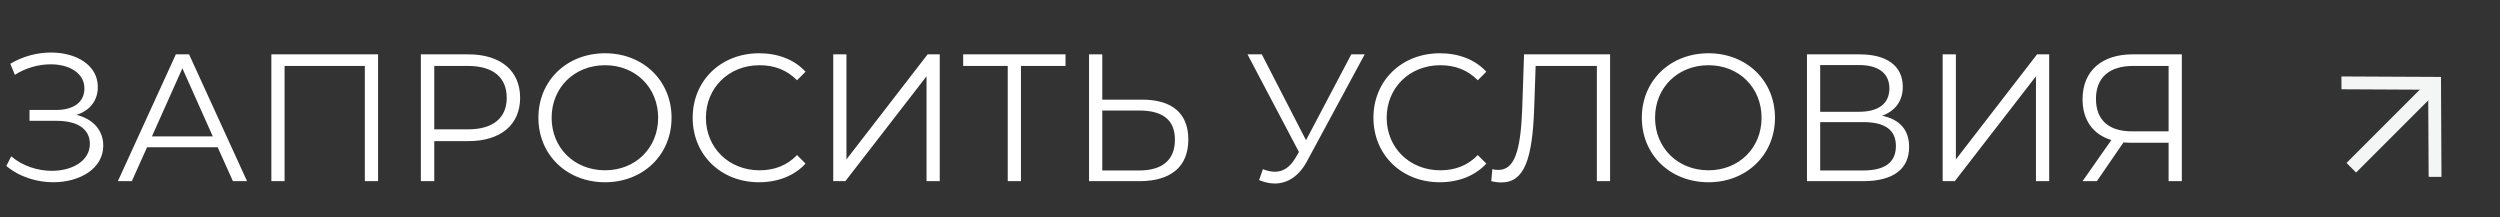 <?xml version="1.0" encoding="UTF-8"?> <svg xmlns="http://www.w3.org/2000/svg" width="138" height="12" viewBox="0 0 138 12" fill="none"><rect x="0" y="0" width="138" height="12" fill="#333333" stroke="none"/><path d="M4.22 6.34C5.14 6.57 5.7 7.19 5.7 8.04C5.7 9.31 4.4 10.06 2.94 10.06C2.05 10.06 1.09 9.78 0.35 9.16L0.62 8.63C1.25 9.17 2.09 9.43 2.86 9.43C3.98 9.43 4.96 8.89 4.96 7.94C4.96 7.12 4.28 6.67 3.13 6.67H1.63V6.07H3.09C4.08 6.07 4.66 5.63 4.66 4.88C4.66 4.03 3.82 3.55 2.8 3.55C2.16 3.55 1.45 3.73 0.82 4.13L0.57 3.52C1.29 3.09 2.08 2.9 2.82 2.9C4.22 2.9 5.4 3.6 5.4 4.8C5.4 5.55 4.96 6.11 4.22 6.34ZM12.857 10L12.017 8.13H8.117L7.277 10H6.507L9.707 3H10.437L13.637 10H12.857ZM8.387 7.53H11.747L10.067 3.77L8.387 7.53ZM14.979 3H20.869V10H20.139V3.64H15.709V10H14.979V3ZM25.851 3C27.631 3 28.711 3.9 28.711 5.4C28.711 6.89 27.631 7.79 25.851 7.79H23.971V10H23.231V3H25.851ZM25.831 7.14C27.231 7.14 27.971 6.5 27.971 5.4C27.971 4.28 27.231 3.64 25.831 3.64H23.971V7.14H25.831ZM33.4 10.06C31.28 10.06 29.72 8.54 29.72 6.5C29.72 4.46 31.28 2.94 33.4 2.94C35.5 2.94 37.07 4.45 37.07 6.5C37.07 8.55 35.5 10.06 33.4 10.06ZM33.4 9.4C35.08 9.4 36.33 8.17 36.33 6.5C36.33 4.83 35.08 3.6 33.4 3.6C31.71 3.6 30.45 4.83 30.45 6.5C30.45 8.17 31.71 9.4 33.4 9.4ZM41.896 10.06C39.796 10.06 38.236 8.55 38.236 6.5C38.236 4.45 39.796 2.94 41.906 2.94C42.926 2.94 43.846 3.28 44.466 3.96L43.996 4.43C43.426 3.85 42.726 3.6 41.926 3.6C40.236 3.6 38.966 4.84 38.966 6.5C38.966 8.16 40.236 9.4 41.926 9.4C42.726 9.4 43.426 9.15 43.996 8.56L44.466 9.03C43.846 9.71 42.926 10.06 41.896 10.06ZM45.995 10V3H46.724V8.8L51.205 3H51.874V10H51.145V4.21L46.664 10H45.995ZM58.817 3V3.64H56.357V10H55.627V3.64H53.167V3H58.817ZM63.045 5.5C64.695 5.5 65.596 6.25 65.596 7.7C65.596 9.21 64.626 10 62.895 10H60.115V3H60.846V5.5H63.045ZM62.876 9.41C64.165 9.41 64.856 8.83 64.856 7.71C64.856 6.62 64.186 6.1 62.876 6.1H60.846V9.41H62.876ZM74.592 3H75.332L72.152 8.89C71.692 9.75 71.052 10.13 70.362 10.13C70.082 10.13 69.792 10.06 69.502 9.94L69.712 9.34C69.942 9.43 70.162 9.48 70.372 9.48C70.792 9.48 71.182 9.27 71.502 8.73L71.702 8.39L68.862 3H69.652L72.092 7.74L74.592 3ZM79.474 10.06C77.374 10.06 75.814 8.55 75.814 6.5C75.814 4.45 77.374 2.94 79.484 2.94C80.504 2.94 81.424 3.28 82.044 3.96L81.574 4.43C81.004 3.85 80.304 3.6 79.504 3.6C77.814 3.6 76.544 4.84 76.544 6.5C76.544 8.16 77.814 9.4 79.504 9.4C80.304 9.4 81.004 9.15 81.574 8.56L82.044 9.03C81.424 9.71 80.504 10.06 79.474 10.06ZM84.127 3H88.877V10H88.147V3.64H84.767L84.687 5.98C84.587 8.78 84.147 10.07 82.877 10.07C82.697 10.07 82.527 10.05 82.317 10L82.377 9.34C82.507 9.37 82.597 9.38 82.707 9.38C83.597 9.38 83.937 8.36 84.027 6L84.127 3ZM94.309 10.06C92.189 10.06 90.629 8.54 90.629 6.5C90.629 4.46 92.189 2.94 94.309 2.94C96.409 2.94 97.979 4.45 97.979 6.5C97.979 8.55 96.409 10.06 94.309 10.06ZM94.309 9.4C95.989 9.4 97.239 8.17 97.239 6.5C97.239 4.83 95.989 3.6 94.309 3.6C92.619 3.6 91.359 4.83 91.359 6.5C91.359 8.17 92.619 9.4 94.309 9.4ZM103.894 6.39C104.874 6.59 105.384 7.18 105.384 8.11C105.384 9.31 104.534 10 102.844 10H99.745V3H102.654C104.124 3 105.034 3.62 105.034 4.79C105.034 5.6 104.594 6.13 103.894 6.39ZM100.474 3.59V6.17H102.614C103.684 6.17 104.294 5.73 104.294 4.88C104.294 4.04 103.684 3.59 102.614 3.59H100.474ZM102.844 9.41C104.024 9.41 104.654 8.98 104.654 8.06C104.654 7.15 104.024 6.74 102.844 6.74H100.474V9.41H102.844ZM107.235 10V3H107.965V8.8L112.445 3H113.115V10H112.385V4.21L107.905 10H107.235ZM117.717 3H120.437V10H119.707V7.88H117.617C117.477 7.88 117.347 7.87 117.217 7.86L115.747 10H114.957L116.547 7.73C115.527 7.42 114.957 6.62 114.957 5.48C114.957 3.89 116.047 3 117.717 3ZM115.697 5.46C115.697 6.6 116.377 7.25 117.677 7.25H119.707V3.64H117.747C116.447 3.64 115.697 4.27 115.697 5.46Z" fill="white"></path><path fill-rule="evenodd" clip-rule="evenodd" d="M134.742 4.269L134.769 9.764L134.061 9.761L134.033 4.265L134.742 4.269Z" fill="#F4F5F5"></path><path fill-rule="evenodd" clip-rule="evenodd" d="M134.745 4.956L129.25 4.928L129.246 4.22L134.742 4.247L134.745 4.956Z" fill="#F4F5F5"></path><path fill-rule="evenodd" clip-rule="evenodd" d="M129.528 8.994L134.014 4.508L134.543 5.037L130.057 9.523L129.528 8.994Z" fill="#F4F5F5"></path></svg> 